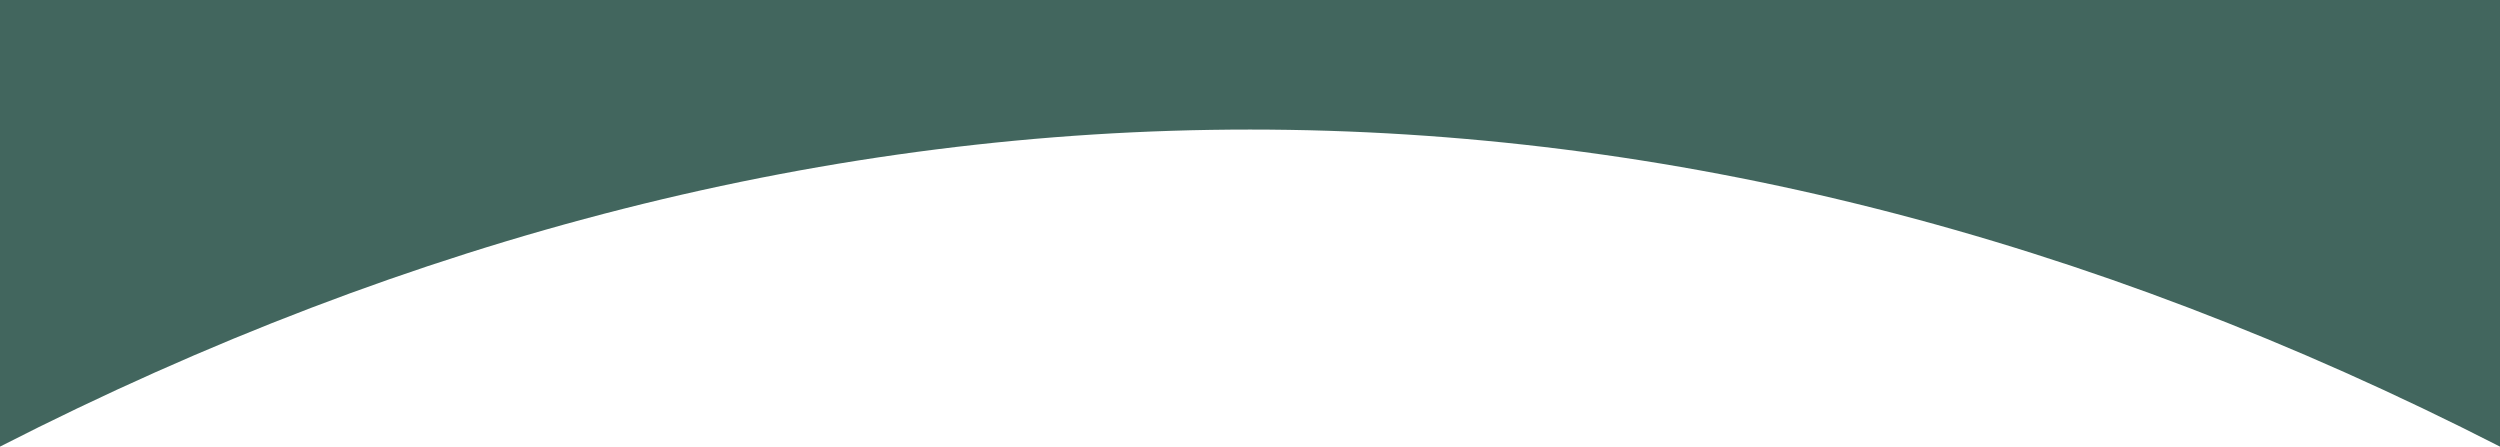 <?xml version="1.0" encoding="UTF-8"?> <svg xmlns="http://www.w3.org/2000/svg" width="1920" height="343" viewBox="0 0 1920 343" fill="none"> <g clip-path="url(#clip0_712_203)"> <path d="M3.36814e-05 -289.783L1920 -289.783L1920 343C1284.8 18.336 635.196 18.336 -2.16382e-05 343L3.36814e-05 -289.783Z" fill="#42665E"></path> </g> <defs> <clipPath id="clip0_712_203"> <rect width="1920" height="343" fill="white" transform="translate(1920 343) rotate(-180)"></rect> </clipPath> </defs> </svg> 
